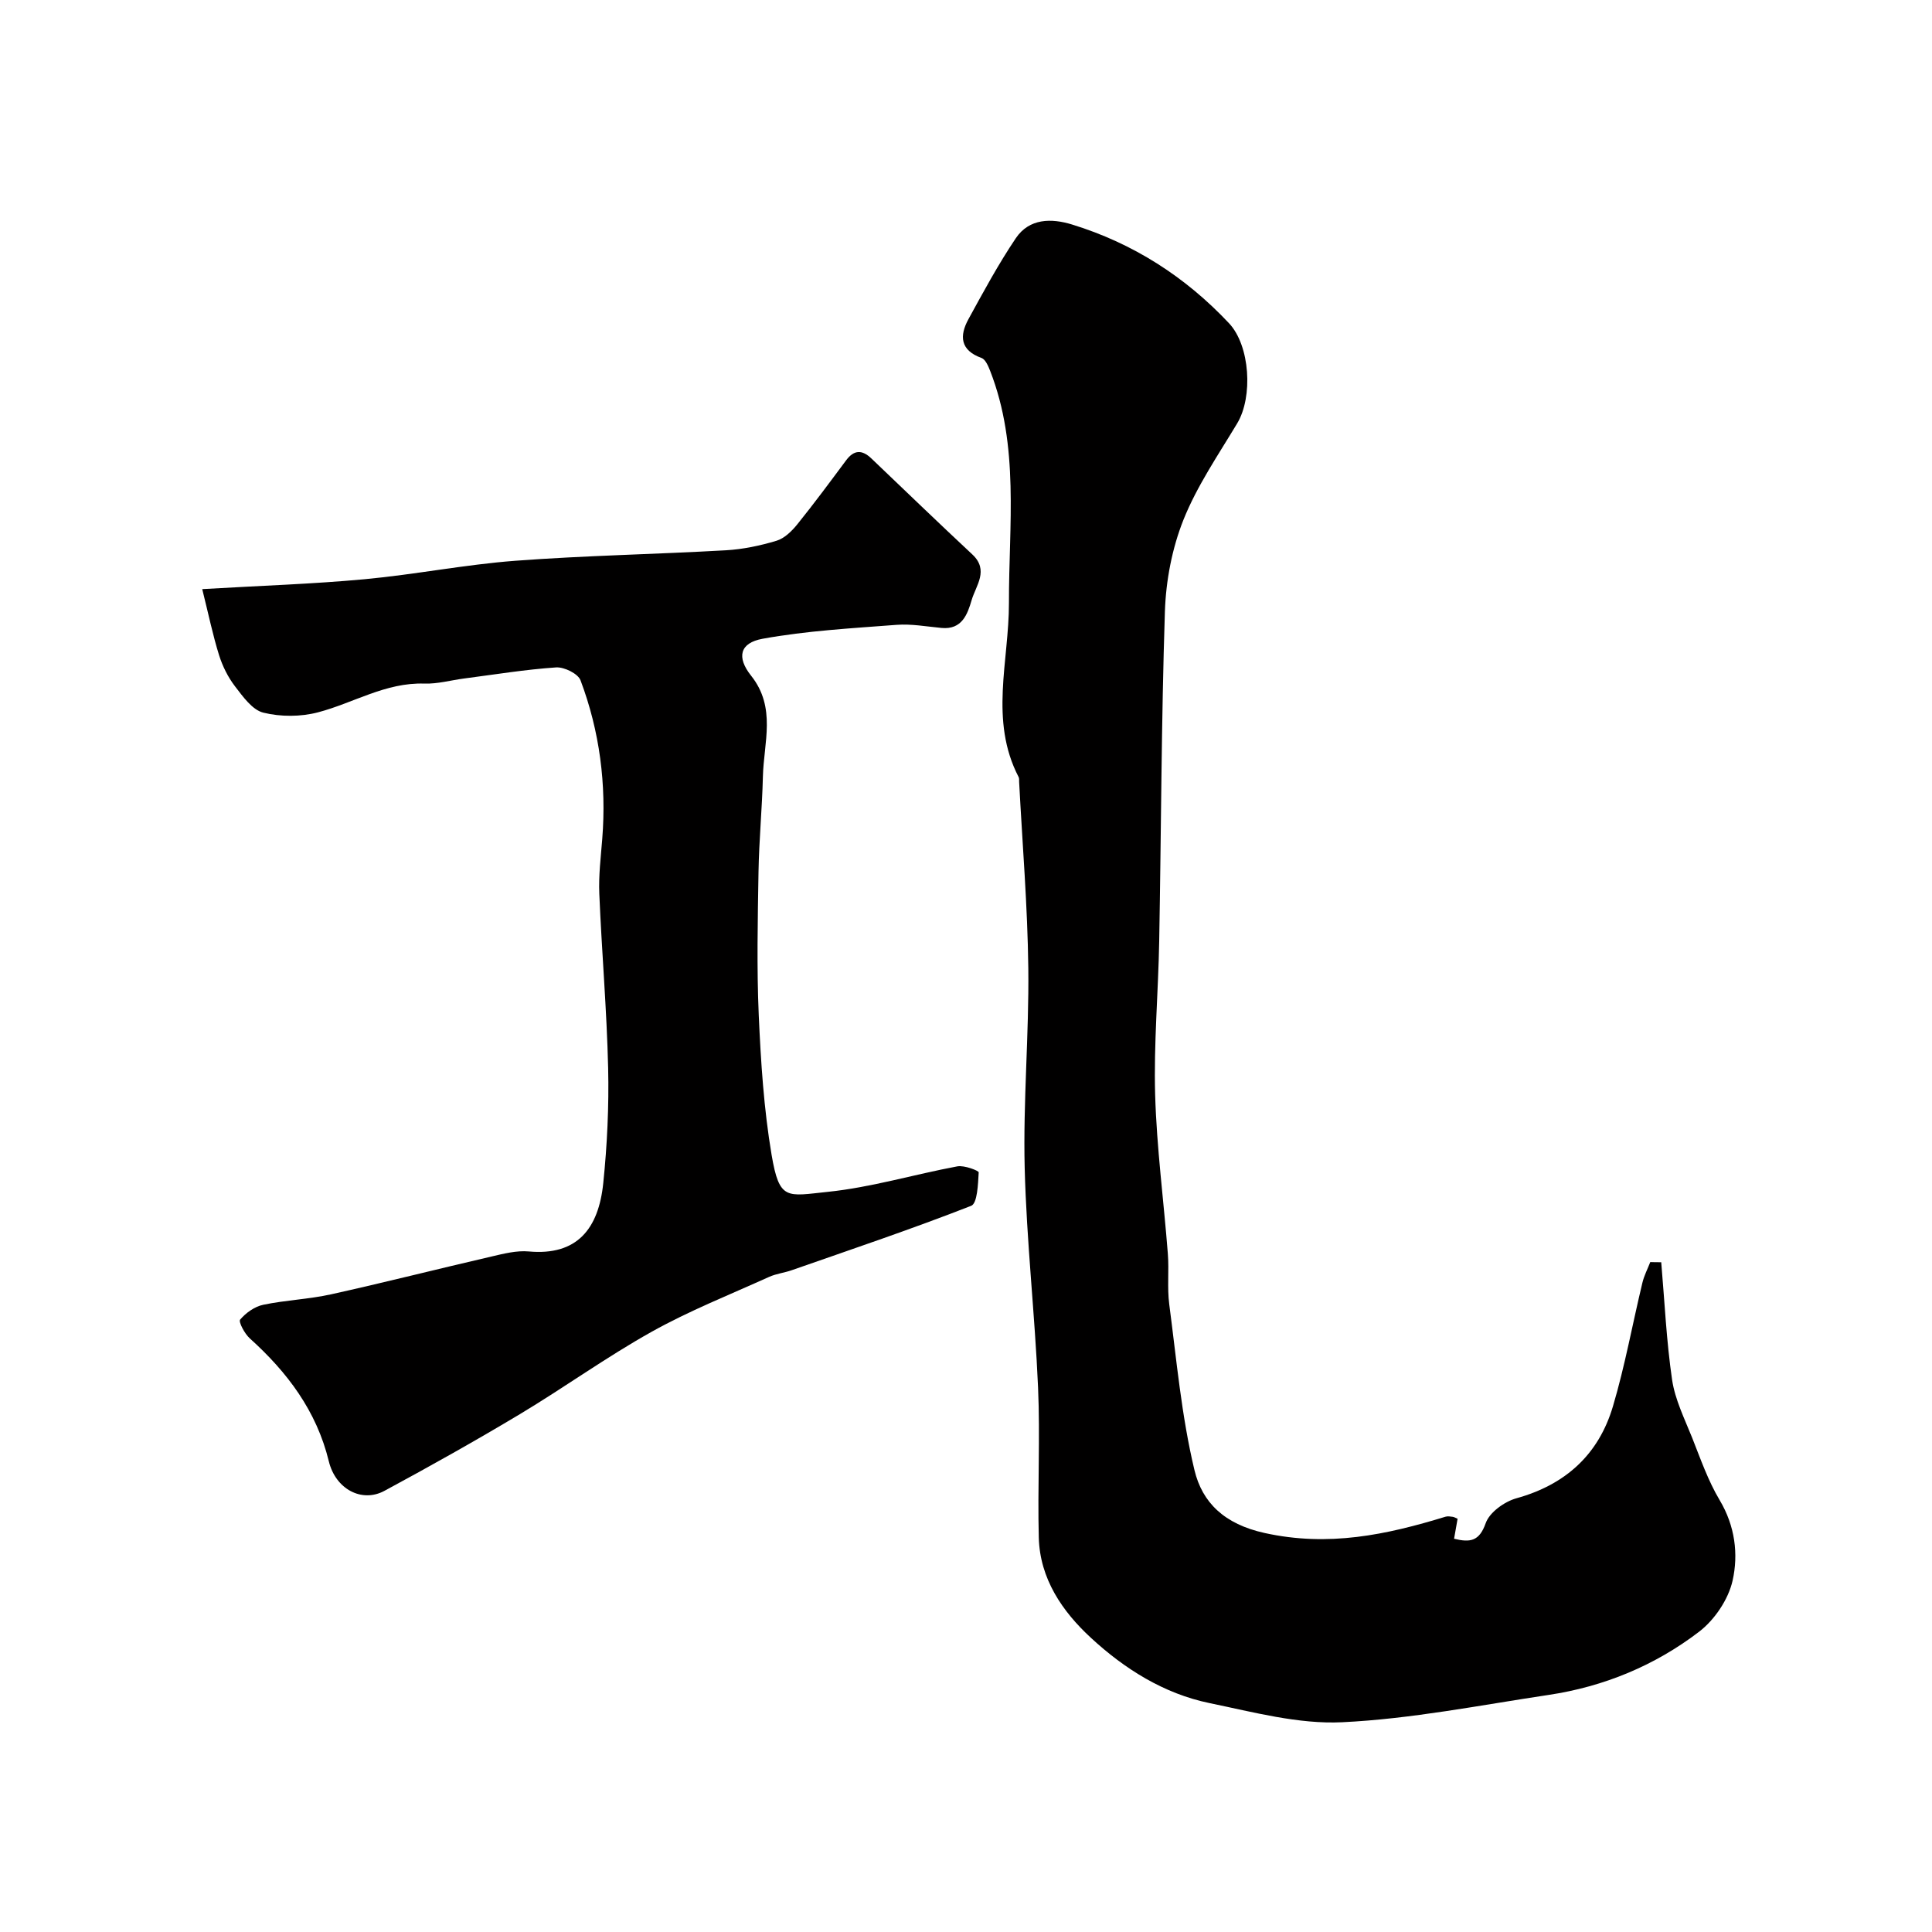 <svg enable-background="new 0 0 400 400" viewBox="0 0 400 400" xmlns="http://www.w3.org/2000/svg"><path d="m343.94 261.33c.7 8.12 1.07 16.3 2.25 24.35.61 4.1 2.57 8.04 4.14 11.96 1.74 4.39 3.31 8.93 5.71 12.95 3.18 5.34 3.91 11.17 2.67 16.68-.88 3.89-3.73 8.11-6.93 10.56-9.15 7-19.72 11.38-31.19 13.09-14.2 2.13-28.4 4.96-42.68 5.65-9.08.44-18.4-2.09-27.48-3.96-9.45-1.95-17.59-7.07-24.56-13.51-5.92-5.46-10.58-12.23-10.8-20.77-.27-10.36.3-20.74-.15-31.08-.66-15.18-2.39-30.32-2.77-45.49-.34-13.75.91-27.53.75-41.29-.15-12.87-1.23-25.73-1.9-38.6-.02-.33.04-.71-.1-.98-6.11-11.74-1.99-23.99-2.01-36.07-.03-16.09 2.21-32.44-3.9-48.06-.39-.99-.97-2.36-1.78-2.65-4.43-1.59-4.59-4.58-2.71-8.02 3.11-5.68 6.2-11.41 9.82-16.78 2.79-4.13 7.37-4.15 11.66-2.82 12.63 3.89 23.43 10.81 32.47 20.43 4.37 4.65 5 15.23 1.7 20.73-3.93 6.54-8.32 12.95-11.13 19.97-2.36 5.92-3.63 12.6-3.84 18.99-.74 22.75-.77 45.52-1.18 68.27-.19 10.6-1.14 21.21-.84 31.78.32 10.99 1.78 21.95 2.63 32.92.27 3.47-.16 7.02.29 10.46 1.51 11.48 2.53 23.11 5.22 34.33 1.61 6.72 6.18 11.18 14.52 13.02 13.24 2.92 25.21.38 37.45-3.37.45-.14 1-.05 1.49.02.31.04.6.23 1.02.4-.24 1.33-.47 2.67-.73 4.14 3.36.82 5.23.52 6.55-3.23.79-2.24 3.88-4.46 6.37-5.15 10.19-2.83 17.02-9.08 19.97-19.03 2.49-8.39 4.05-17.06 6.1-25.59.35-1.47 1.08-2.86 1.63-4.28.75.03 1.51.03 2.27.03z" fill="#010000"/><path d="m41.87 121.97c12.29-.72 22.99-1.06 33.63-2.05 10.43-.97 20.76-3.03 31.19-3.82 14.5-1.09 29.06-1.34 43.59-2.17 3.53-.2 7.09-.95 10.48-1.97 1.64-.49 3.17-1.99 4.31-3.4 3.49-4.33 6.8-8.81 10.12-13.27 1.64-2.19 3.3-2.2 5.21-.38 6.96 6.64 13.88 13.32 20.91 19.88 3.5 3.27.74 6.44-.14 9.45-.85 2.9-1.99 6.17-6.23 5.77-3.11-.29-6.26-.88-9.35-.64-9.26.71-18.6 1.22-27.71 2.88-4.72.86-5.42 3.82-2.37 7.65 5.26 6.61 2.61 13.84 2.44 20.88-.16 6.6-.8 13.2-.91 19.8-.16 9.86-.38 19.73.05 29.57.43 9.68 1.05 19.42 2.66 28.95 1.62 9.53 3.13 8.54 11.63 7.66 9.03-.93 17.87-3.61 26.84-5.28 1.41-.26 4.43.89 4.41 1.25-.14 2.41-.27 6.42-1.56 6.92-12.24 4.79-24.72 8.99-37.14 13.33-1.53.54-3.21.72-4.68 1.38-8.17 3.7-16.56 7.02-24.37 11.39-9.34 5.22-18.07 11.53-27.25 17.04-9.21 5.52-18.58 10.77-28.03 15.87-4.71 2.54-10.12-.36-11.52-6.11-2.54-10.43-8.59-18.45-16.38-25.47-1.06-.96-2.36-3.42-1.98-3.87 1.18-1.4 3-2.7 4.78-3.07 4.62-.97 9.42-1.14 14.03-2.16 11.11-2.46 22.14-5.27 33.22-7.83 2.53-.59 5.2-1.28 7.73-1.05 10 .91 14.45-4.68 15.42-14.16.81-7.89 1.19-15.87 1.01-23.79-.28-12.05-1.33-24.07-1.83-36.11-.16-3.77.31-7.58.61-11.36.89-11.28-.53-22.28-4.5-32.83-.52-1.38-3.38-2.78-5.06-2.67-6.36.43-12.68 1.47-19.01 2.29-2.76.36-5.52 1.15-8.26 1.06-8.01-.27-14.67 4.02-22.02 5.95-3.57.94-7.73.95-11.31.07-2.29-.56-4.24-3.33-5.88-5.46-1.45-1.89-2.58-4.17-3.3-6.46-1.29-4.14-2.17-8.4-3.48-13.66z" fill="#010000"/></svg>